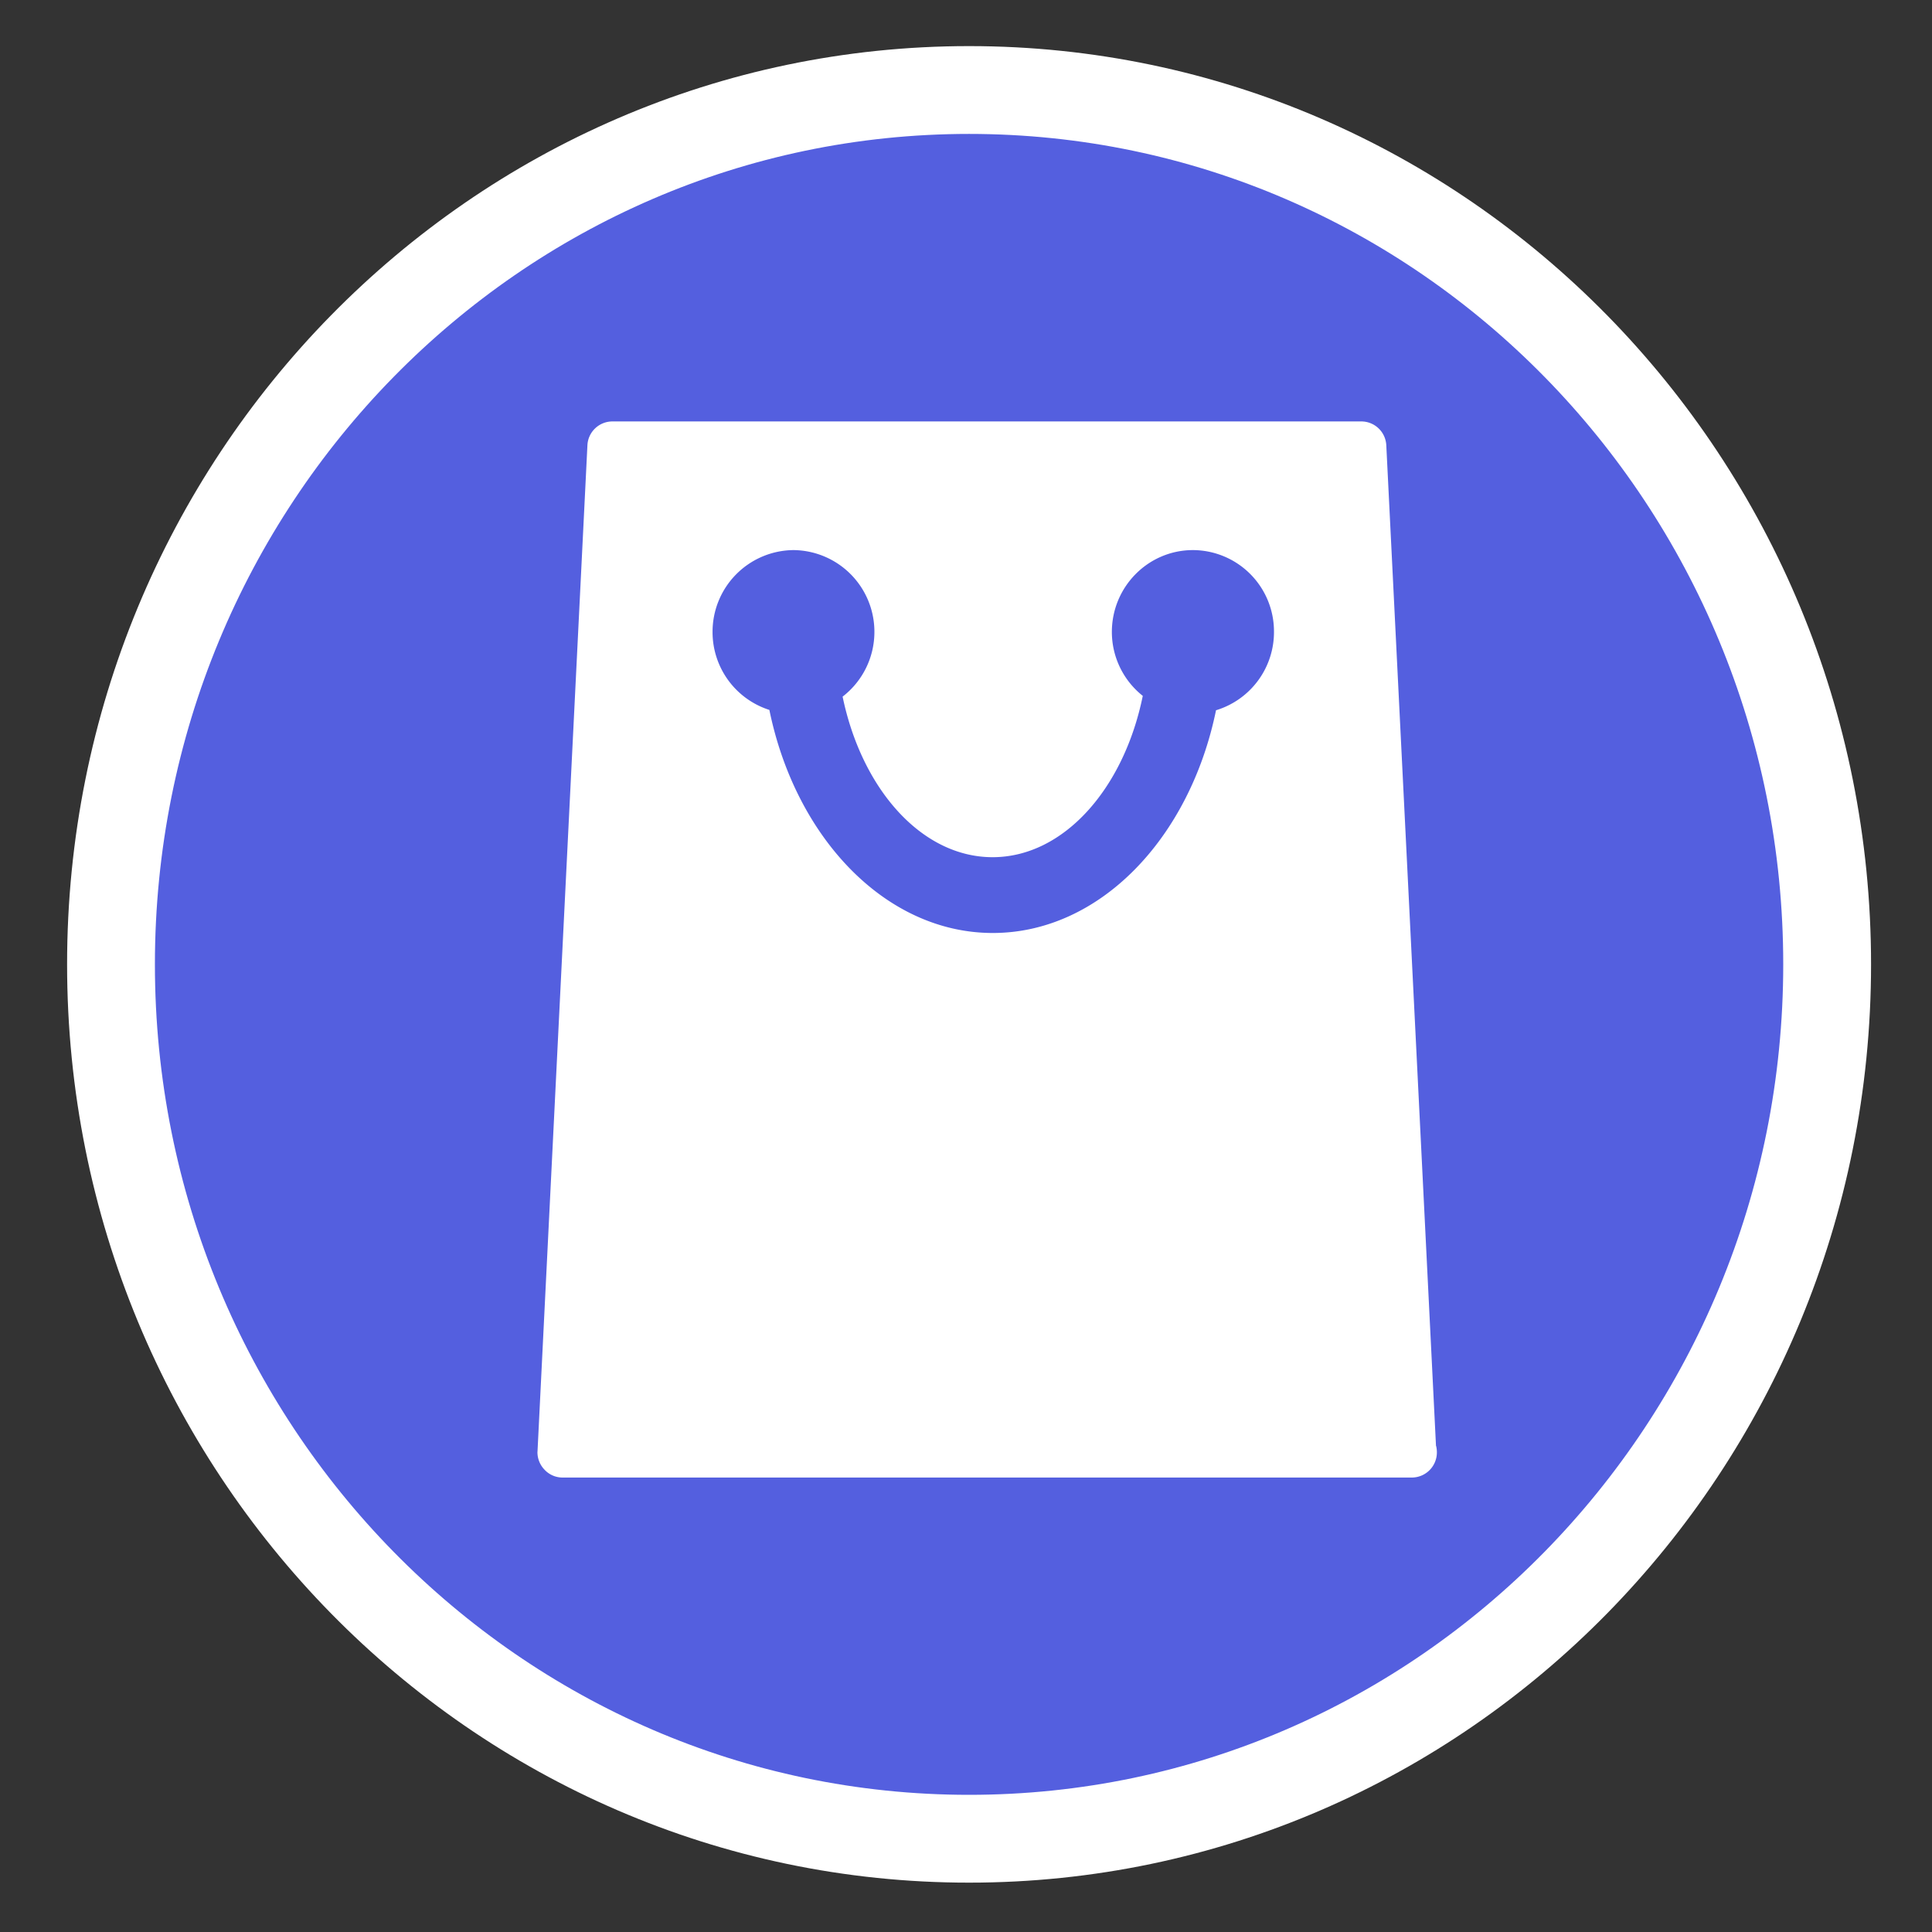 <svg xmlns="http://www.w3.org/2000/svg" width="22" height="22" viewBox="0 0 22 22">
  <rect x="0" y="0" width="22" height="22" fill="#333333" stroke="none"/>
  <path fill="#545FDF" fill-rule="evenodd" stroke="#FFF" d="M11.035 1.025c5.397 0 9.771 4.458 9.771 9.956 0 5.499-4.374 9.957-9.771 9.957-5.396 0-9.771-4.458-9.771-9.957 0-5.498 4.375-9.956 9.771-9.956Z"/>
  <path fill="#FFF" fill-rule="evenodd" d="M13.847 8.088c-.299 1.458-1.325 2.536-2.542 2.536-1.218 0-2.246-1.082-2.544-2.54a.93.93 0 0 1-.647-.885v-.001a.93.93 0 0 1 .921-.934.93.93 0 0 1 .922.933.93.93 0 0 1-.36.734l-.002.002c.219 1.055.901 1.828 1.708 1.828.807 0 1.494-.777 1.71-1.837a.929.929 0 0 1-.352-.727c0-.515.413-.932.922-.933a.926.926 0 0 1 .924.928.93.93 0 0 1-.654.894l-.006.001v.001Zm2.505 8.378-.566-11.394a.285.285 0 0 0-.283-.273H6.972a.285.285 0 0 0-.283.272l-.568 11.452-.001.013c0 .075.029.146.08.199a.28.28 0 0 0 .206.09h9.672a.286.286 0 0 0 .284-.288.298.298 0 0 0-.009-.073l.001.002h-.002Z"/>
</svg>